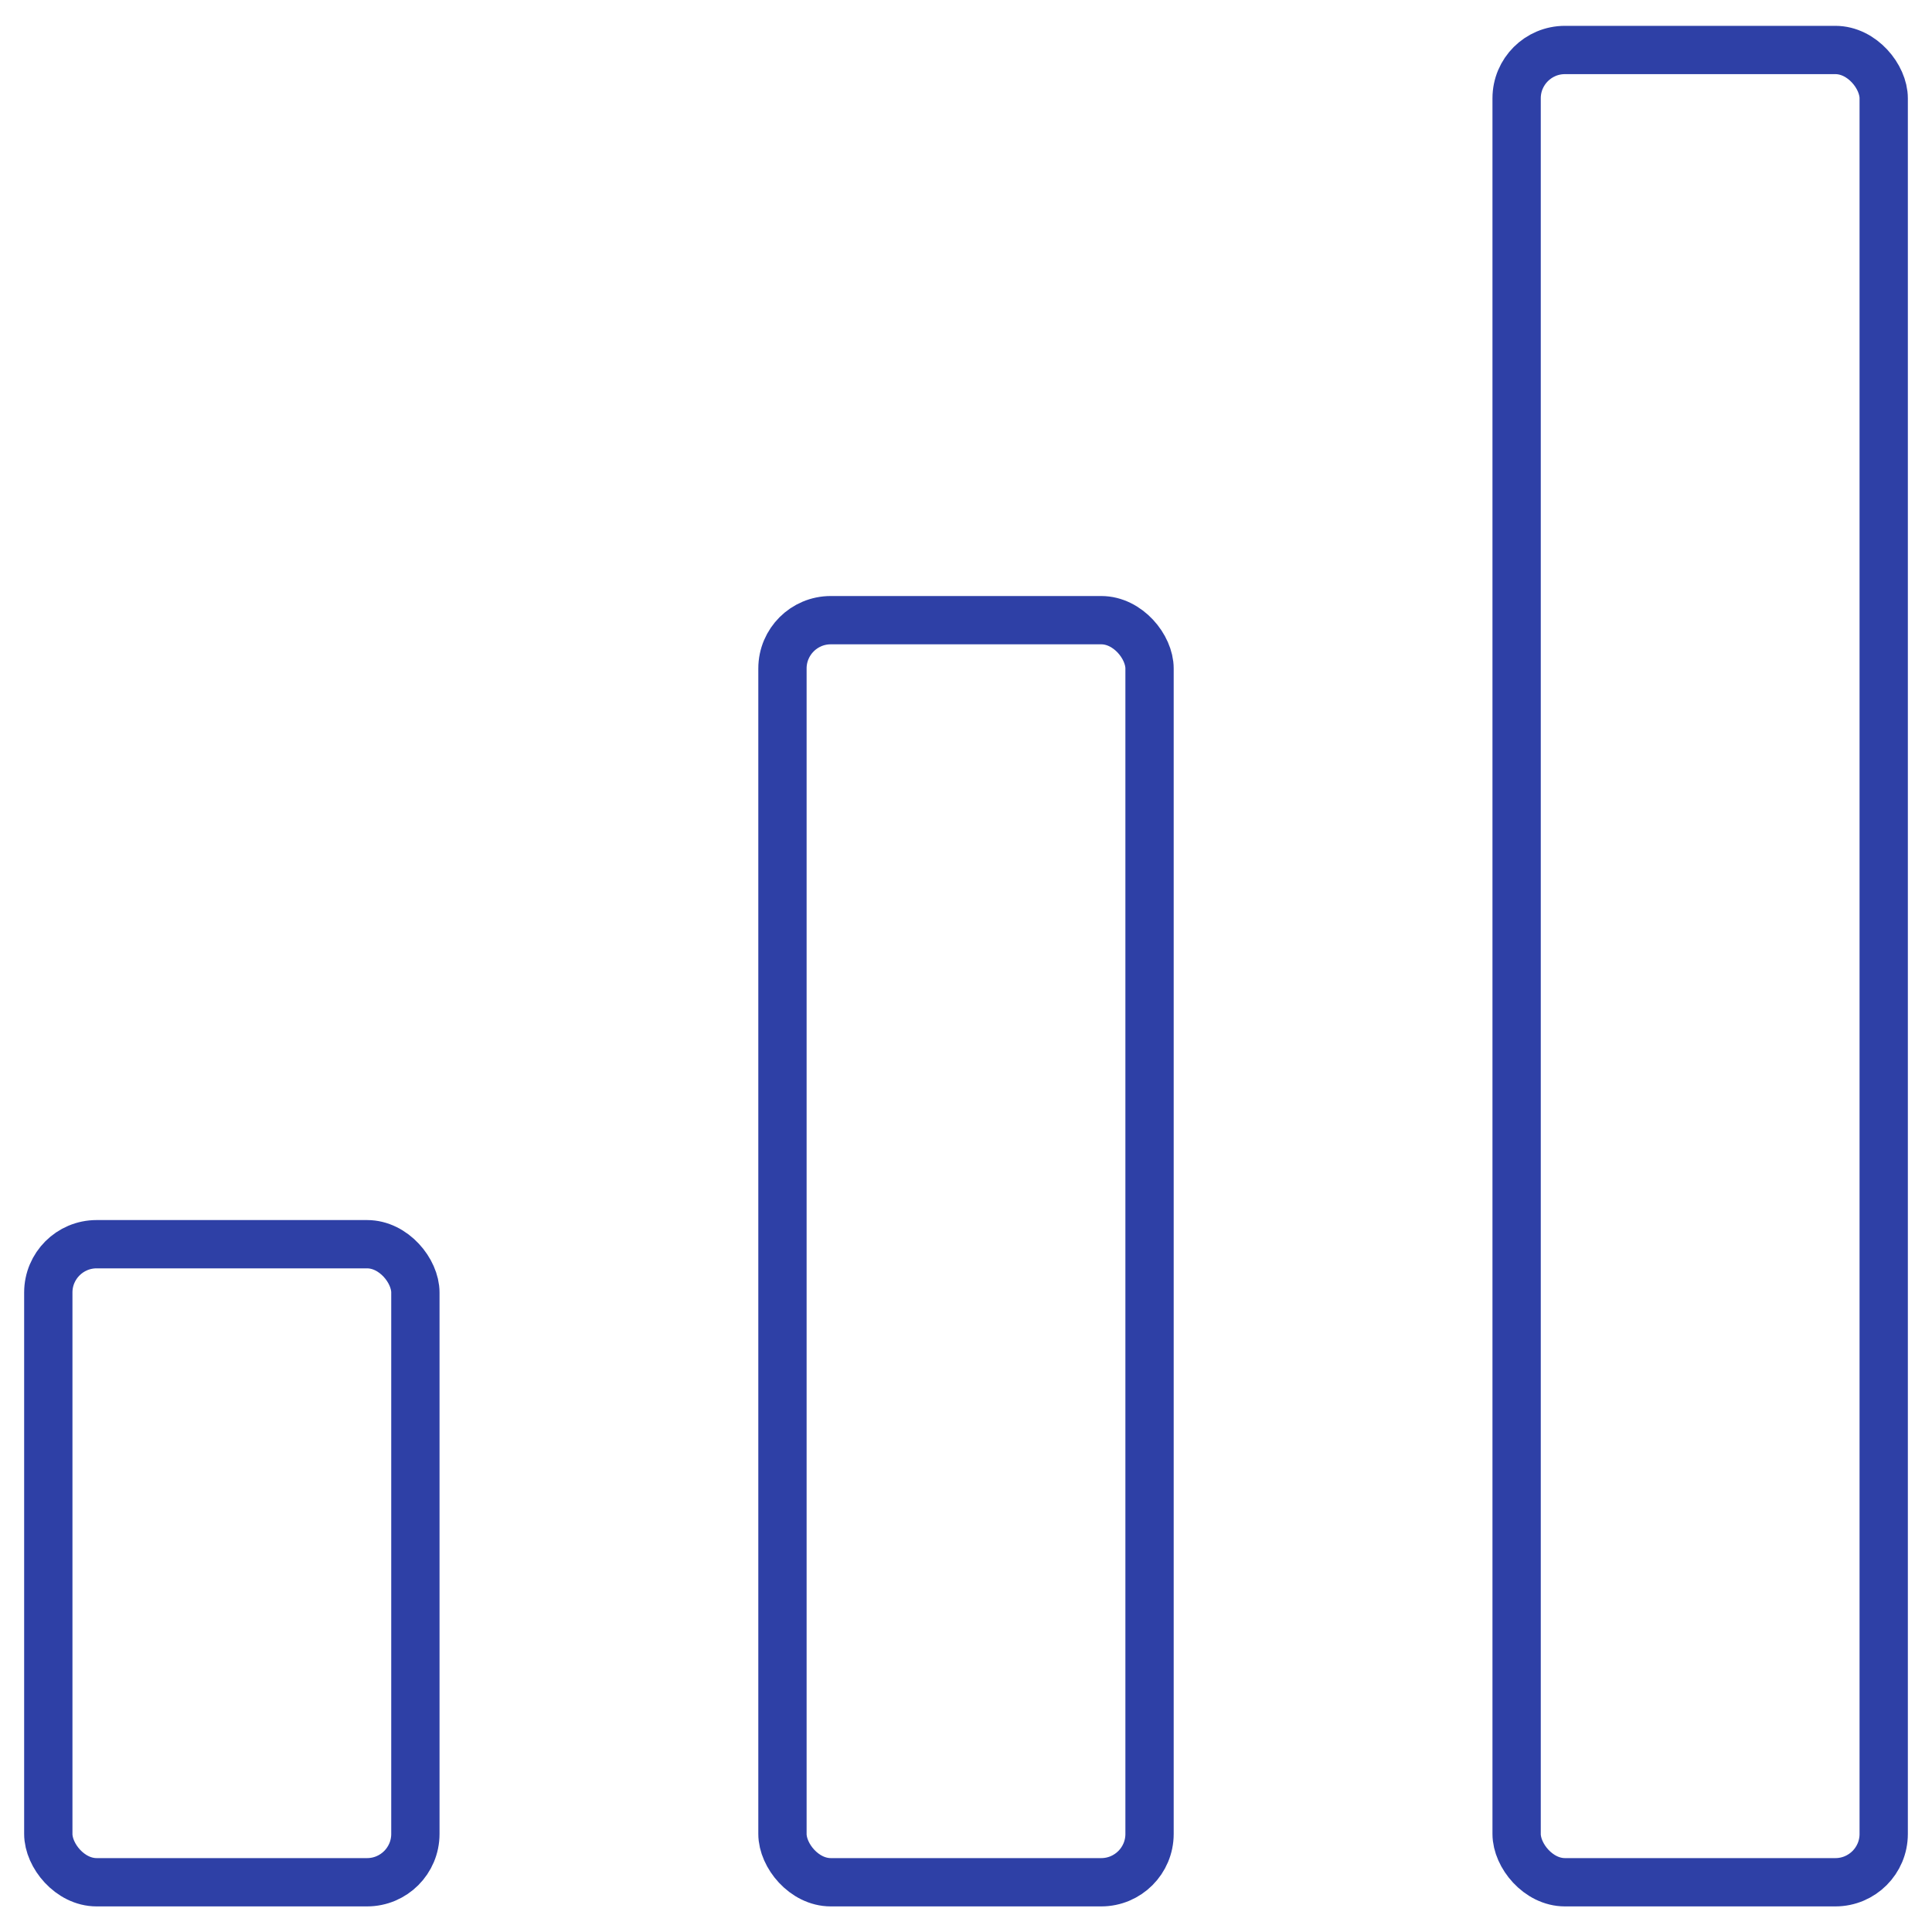 <?xml version="1.0" encoding="UTF-8"?>
<svg xmlns="http://www.w3.org/2000/svg" id="Layer_1" viewBox="0 0 80 80">
  <rect x="2" y="51.52" width="15.2" height="26.42" rx="2" ry="2" style="fill:none; stroke:#2e40a6; stroke-miterlimit:10; stroke-width:2px;"></rect>
  <rect x="32.4" y="25.68" width="15.2" height="52.26" rx="2" ry="2" style="fill:none; stroke:#2e40a6; stroke-miterlimit:10; stroke-width:2px;"></rect>
  <rect x="62.8" y="2.07" width="15.2" height="75.87" rx="2" ry="2" style="fill:none; stroke:#2e40a6; stroke-miterlimit:10; stroke-width:2px;"></rect>
</svg>
